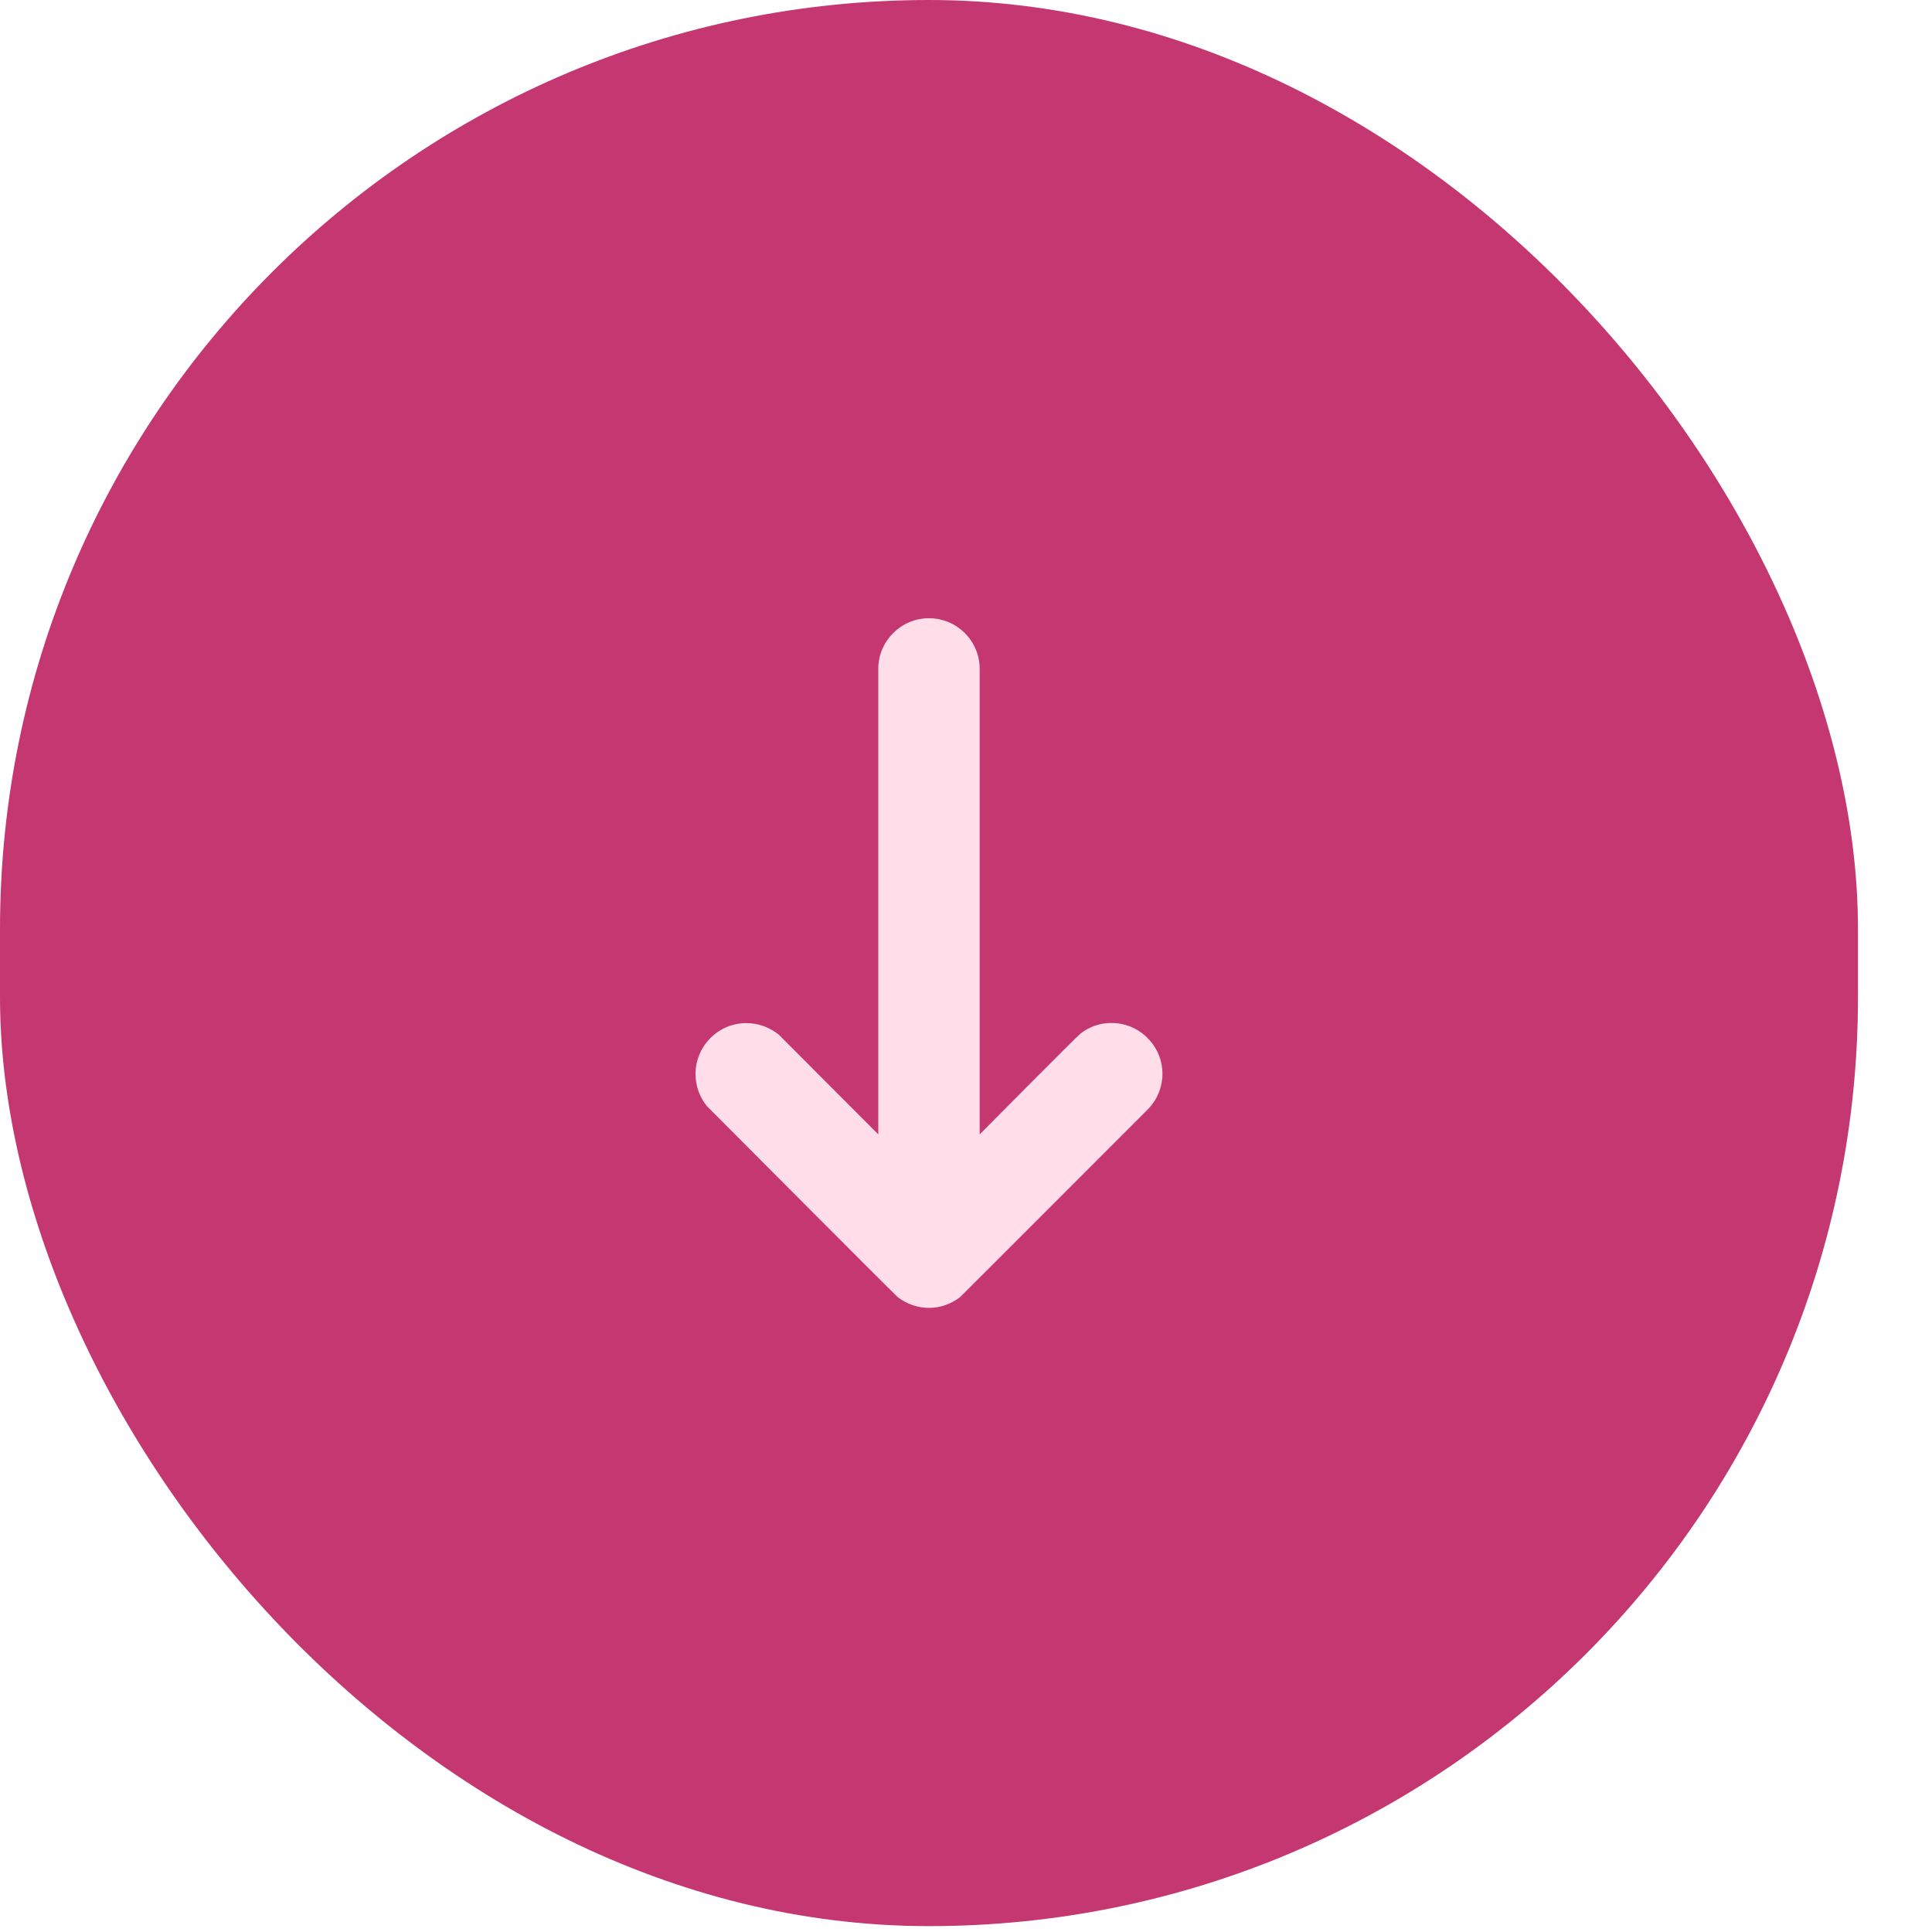 <svg width="25" height="25" viewBox="0 0 25 25" fill="none" xmlns="http://www.w3.org/2000/svg">
<rect width="24.042" height="24.924" rx="12.021" fill="#C53771"/>
<path d="M12.677 8.655V14.679C12.677 14.679 13.935 13.409 13.98 13.376C14.09 13.288 14.231 13.237 14.382 13.237C14.552 13.237 14.705 13.3 14.821 13.405L14.874 13.458C14.979 13.574 15.042 13.727 15.042 13.895C15.042 14.068 14.975 14.226 14.864 14.344C14.864 14.344 12.438 16.773 12.423 16.785C12.311 16.871 12.172 16.924 12.021 16.924C11.87 16.924 11.731 16.871 11.619 16.787C11.574 16.75 9.147 14.313 9.147 14.313C9.055 14.199 9 14.056 9 13.899C9 13.535 9.294 13.239 9.658 13.239C9.817 13.239 9.964 13.296 10.079 13.39L11.365 14.679V8.655C11.365 8.294 11.659 8 12.021 8C12.383 8 12.677 8.294 12.677 8.655Z" fill="#FFDEEA"/>
</svg>
